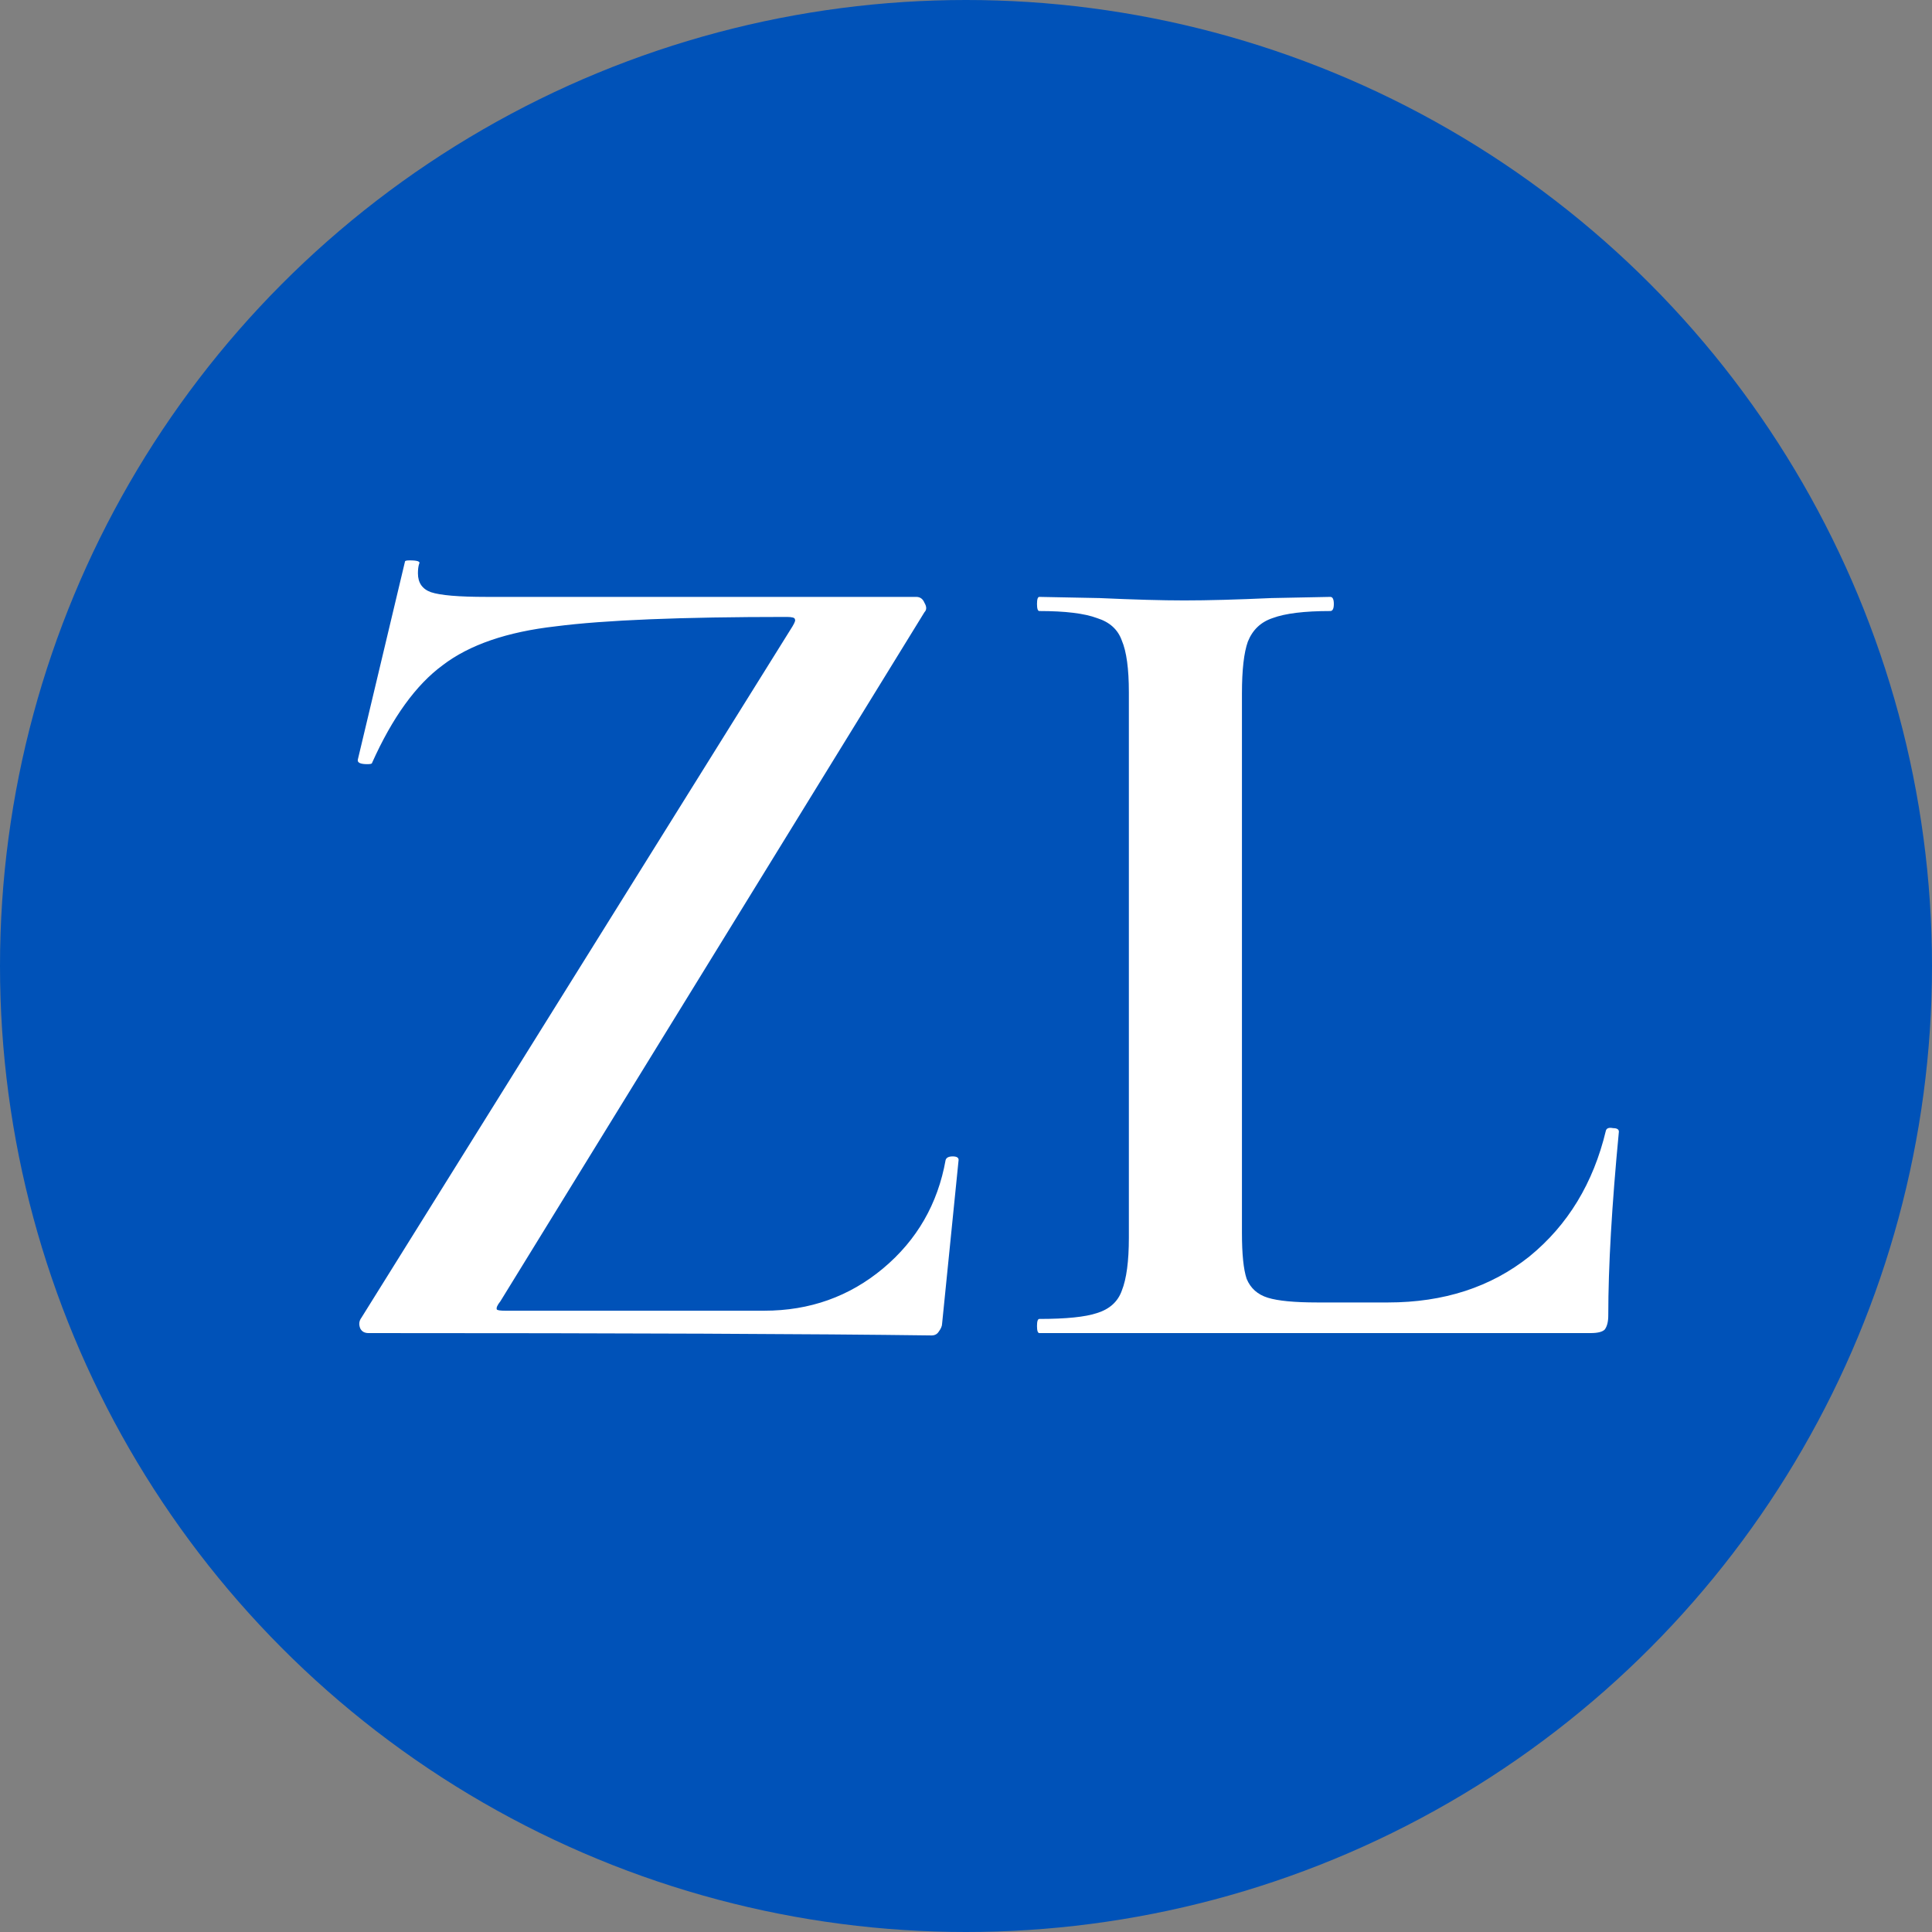 <?xml version="1.0" encoding="UTF-8"?> <svg xmlns="http://www.w3.org/2000/svg" width="100" height="100" viewBox="0 0 100 100" fill="none"><rect x="0" y="0" width="100" height="100" fill="#808080" stroke="none"/><circle cx="50" cy="50" r="50" fill="#0052B8"></circle><path d="M41.02 32.419C41.142 32.216 41.183 32.094 41.142 32.053C41.142 31.972 41 31.932 40.715 31.932C35.269 31.932 31.286 32.094 28.766 32.419C26.246 32.704 24.295 33.374 22.913 34.431C21.531 35.447 20.311 37.134 19.255 39.492C19.255 39.532 19.173 39.553 19.011 39.553C18.645 39.553 18.482 39.471 18.523 39.309L20.962 29.066C20.962 29.026 21.043 29.005 21.206 29.005C21.612 29.005 21.775 29.066 21.693 29.188C21.653 29.31 21.632 29.473 21.632 29.676C21.632 30.163 21.856 30.489 22.303 30.651C22.791 30.814 23.746 30.895 25.169 30.895H47.422C47.625 30.895 47.767 30.997 47.849 31.2C47.97 31.403 47.97 31.566 47.849 31.688L25.9 67.354C25.738 67.557 25.677 67.699 25.717 67.781C25.758 67.821 25.9 67.842 26.144 67.842H39.557C41.914 67.842 43.967 67.11 45.715 65.647C47.462 64.183 48.539 62.314 48.946 60.038C48.987 59.916 49.108 59.855 49.312 59.855C49.515 59.855 49.617 59.916 49.617 60.038L48.763 68.512C48.763 68.634 48.702 68.776 48.58 68.939C48.499 69.061 48.377 69.122 48.214 69.122C42.158 69.041 32.444 69 19.072 69C18.869 69 18.726 68.919 18.645 68.756C18.564 68.553 18.584 68.37 18.706 68.207L41.02 32.419ZM64.283 63.818C64.283 64.915 64.364 65.708 64.527 66.195C64.73 66.683 65.096 67.008 65.624 67.171C66.153 67.334 67.006 67.415 68.185 67.415H71.843C74.729 67.415 77.168 66.622 79.159 65.037C81.151 63.411 82.472 61.237 83.122 58.514C83.163 58.392 83.285 58.351 83.488 58.392C83.691 58.392 83.793 58.453 83.793 58.575C83.427 62.395 83.244 65.566 83.244 68.085C83.244 68.411 83.183 68.654 83.061 68.817C82.939 68.939 82.695 69 82.33 69H53.797C53.715 69 53.675 68.878 53.675 68.634C53.675 68.39 53.715 68.268 53.797 68.268C55.179 68.268 56.174 68.167 56.784 67.963C57.434 67.76 57.861 67.374 58.064 66.805C58.308 66.195 58.43 65.281 58.43 64.062V35.834C58.43 34.614 58.308 33.72 58.064 33.151C57.861 32.582 57.434 32.196 56.784 31.993C56.134 31.749 55.138 31.627 53.797 31.627C53.715 31.627 53.675 31.505 53.675 31.261C53.675 31.017 53.715 30.895 53.797 30.895L56.906 30.956C58.694 31.037 60.158 31.078 61.296 31.078C62.515 31.078 64.019 31.037 65.807 30.956L68.856 30.895C68.978 30.895 69.039 31.017 69.039 31.261C69.039 31.505 68.978 31.627 68.856 31.627C67.514 31.627 66.519 31.749 65.868 31.993C65.259 32.196 64.832 32.602 64.588 33.212C64.385 33.781 64.283 34.675 64.283 35.895V63.818Z" fill="white"></path></svg> 